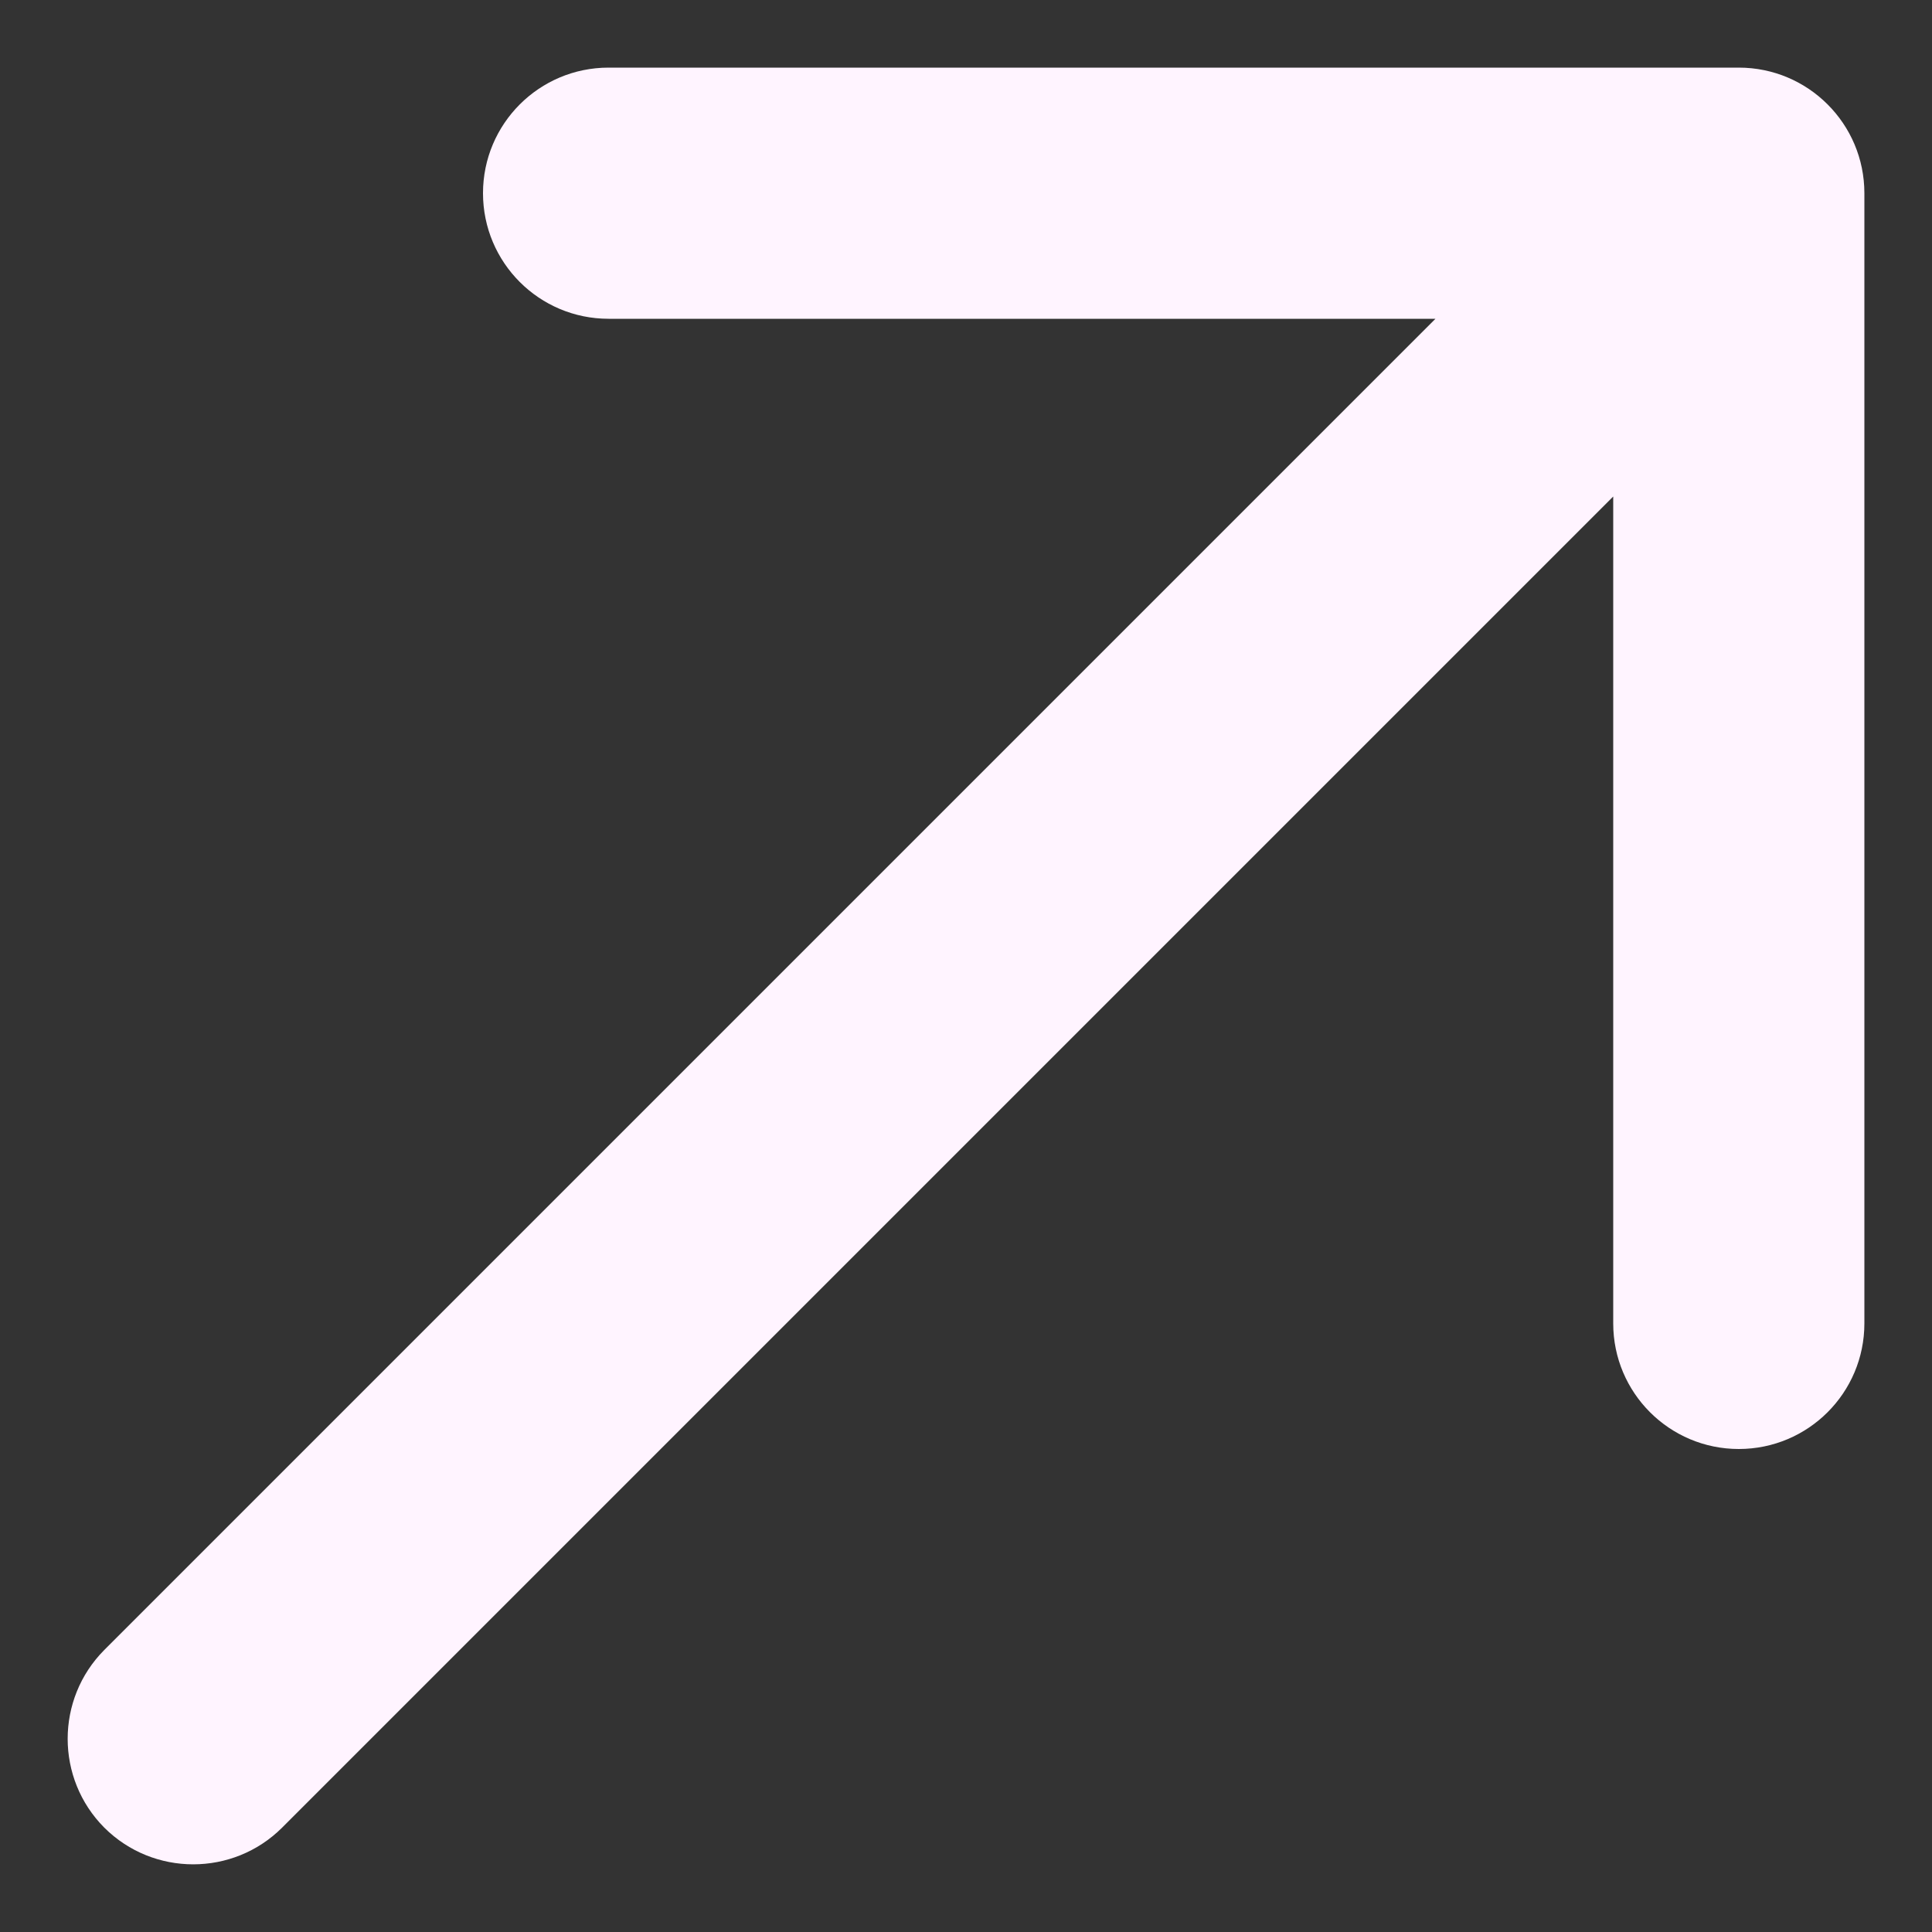 <svg width="10" height="10" viewBox="0 0 10 10" fill="none" xmlns="http://www.w3.org/2000/svg">
<rect x="0" y="0" width="10" height="10" fill="#333333" stroke="none"/>
<path id="Arrow 1" d="M0.54 8.54C0.287 8.794 0.287 9.206 0.54 9.46C0.794 9.713 1.206 9.713 1.46 9.46L0.54 8.54ZM9.65 1C9.65 0.641 9.359 0.35 9 0.35L3.15 0.35C2.791 0.35 2.5 0.641 2.5 1C2.5 1.359 2.791 1.65 3.15 1.65L8.35 1.65L8.35 6.85C8.35 7.209 8.641 7.5 9 7.5C9.359 7.5 9.65 7.209 9.65 6.85L9.65 1ZM1.46 9.46L9.46 1.46L8.54 0.54L0.54 8.54L1.46 9.46Z" fill="#FFF4FF"/>
</svg>
